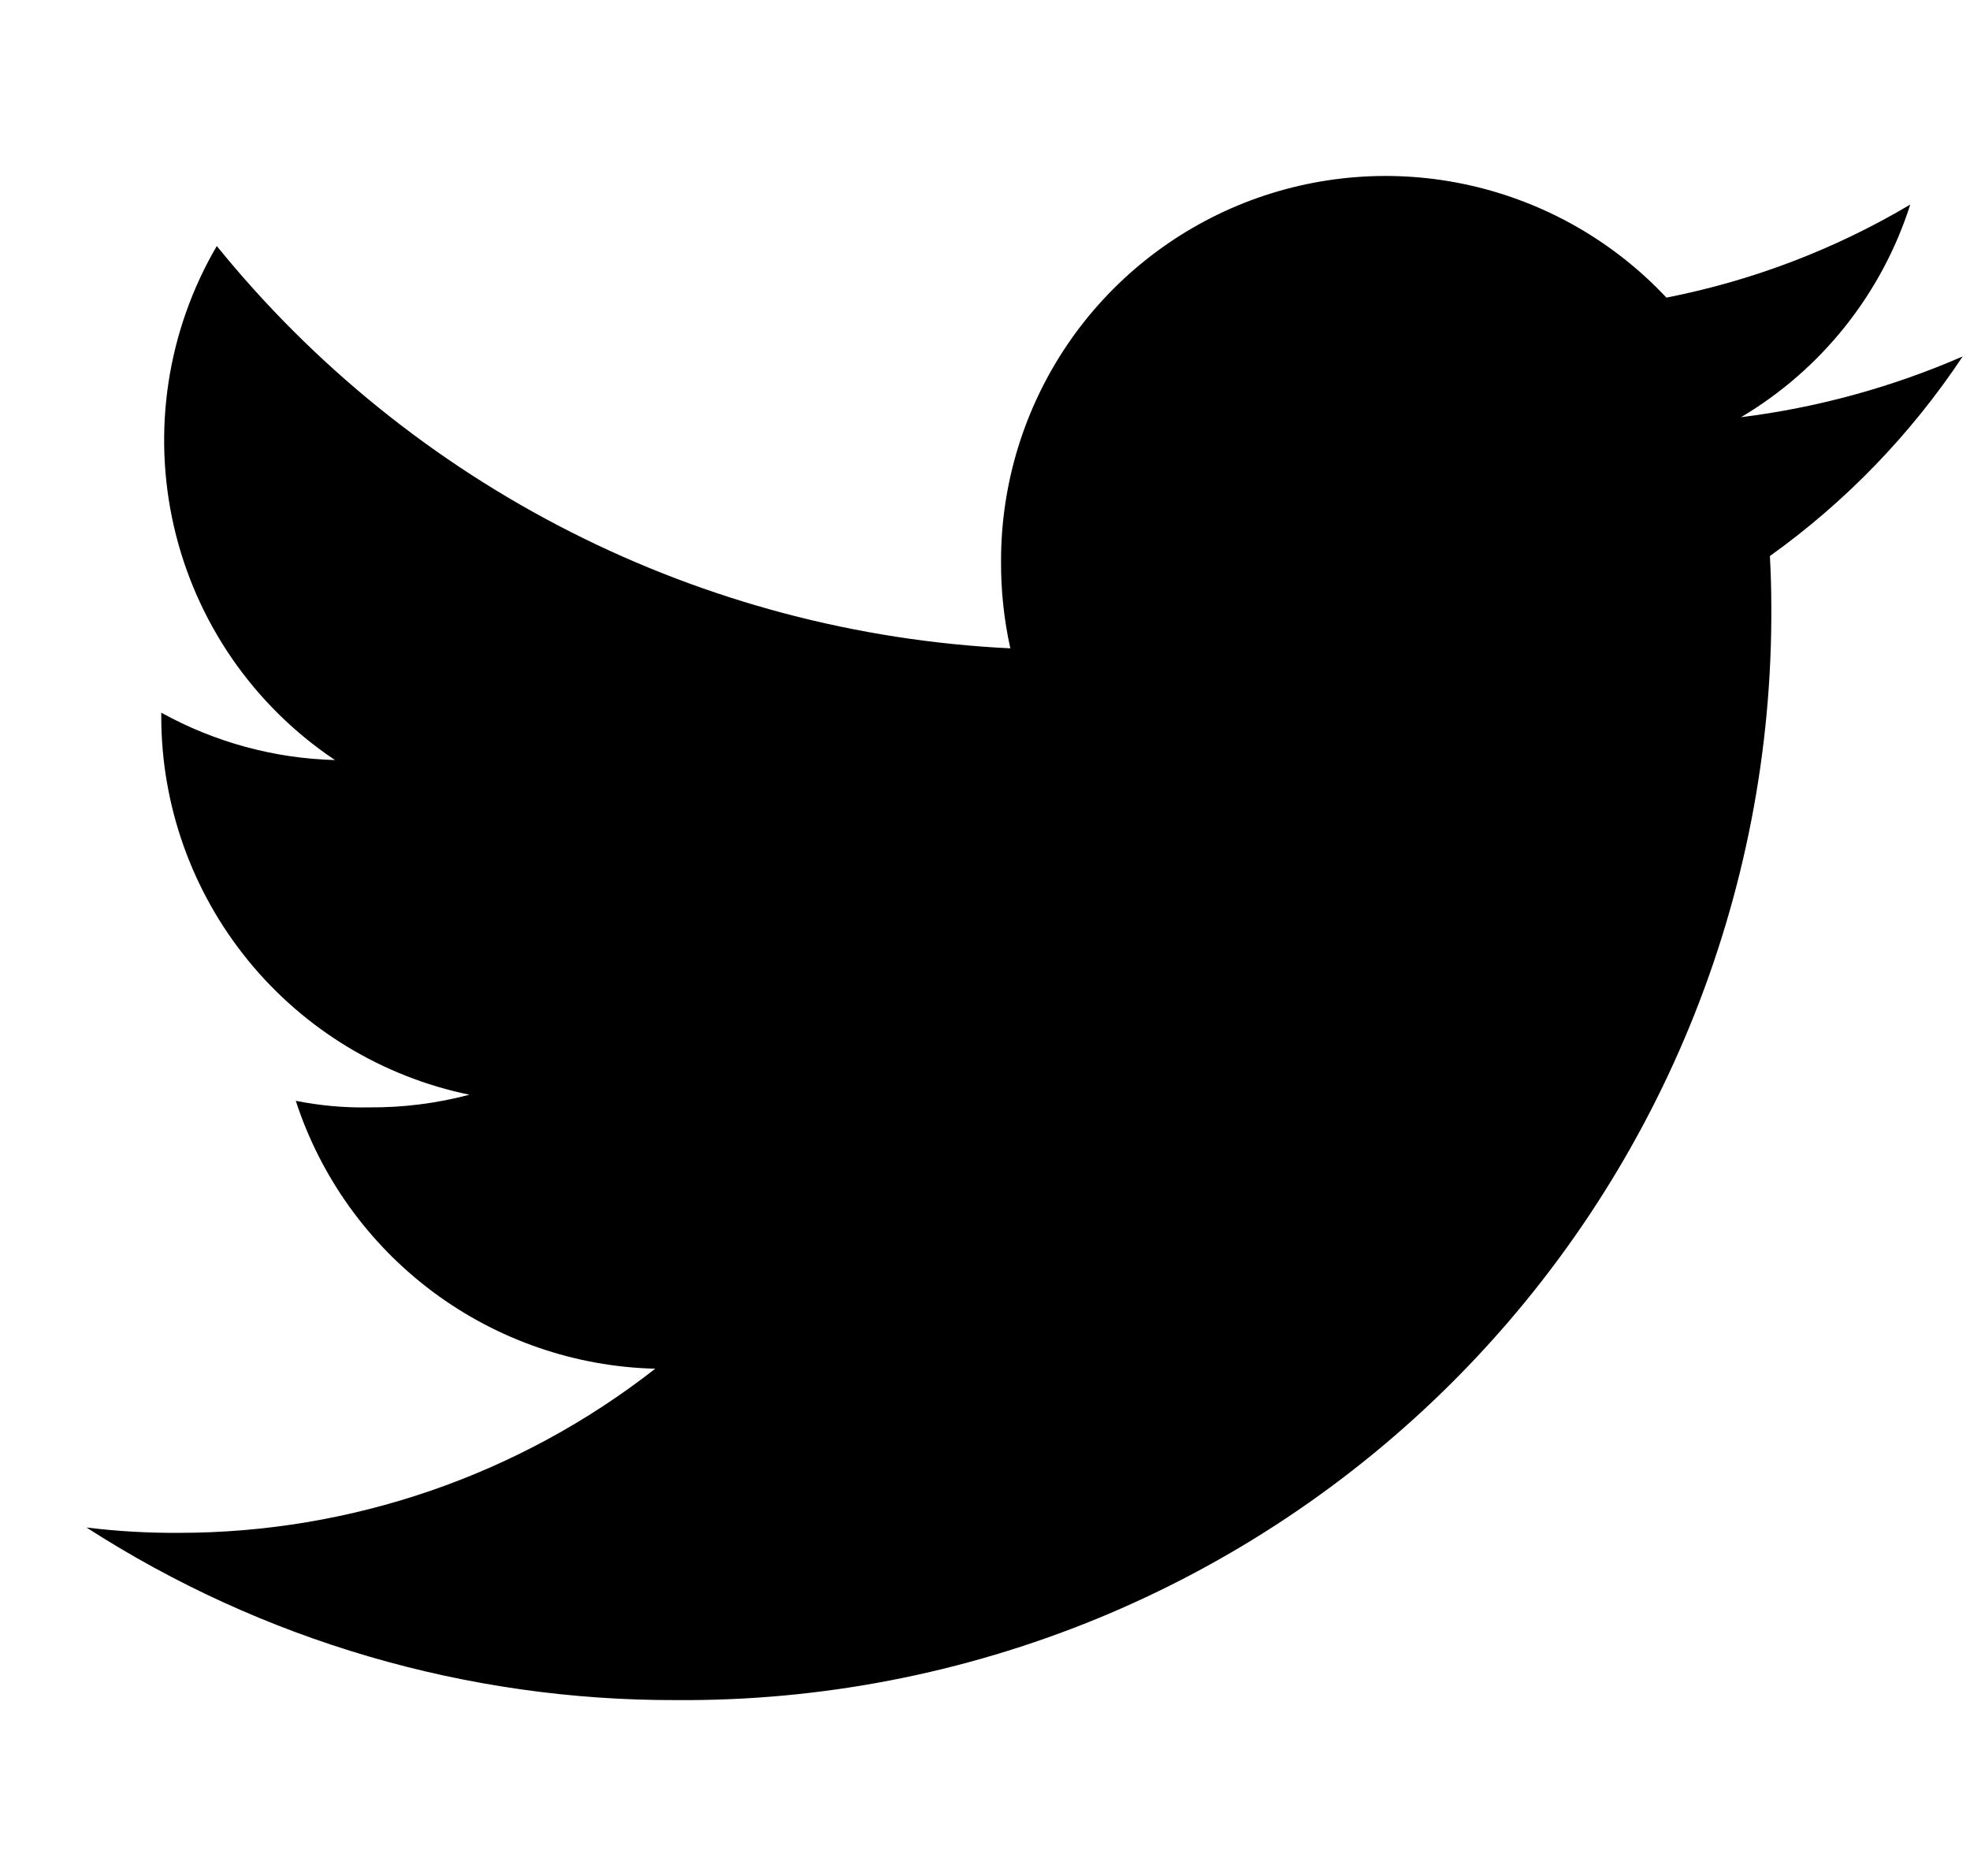 <svg width="21" height="20" viewBox="0 0 21 20" fill="none" xmlns="http://www.w3.org/2000/svg">
<g clip-path="url(#clip0_45_656)">
<path d="M20.922 3.8C20.169 4.128 19.374 4.346 18.559 4.448C19.418 3.938 20.06 3.132 20.363 2.181C19.56 2.658 18.68 2.993 17.764 3.173C17.201 2.573 16.471 2.156 15.669 1.976C14.867 1.795 14.028 1.861 13.263 2.163C12.498 2.466 11.842 2.991 11.38 3.671C10.918 4.352 10.671 5.155 10.671 5.978C10.669 6.292 10.702 6.605 10.77 6.912C9.138 6.833 7.54 6.41 6.083 5.671C4.625 4.932 3.34 3.893 2.311 2.623C1.783 3.525 1.62 4.594 1.854 5.613C2.088 6.631 2.702 7.522 3.571 8.103C2.922 8.086 2.287 7.912 1.719 7.598V7.643C1.72 8.589 2.047 9.507 2.646 10.241C3.244 10.974 4.077 11.48 5.004 11.671C4.653 11.764 4.292 11.809 3.929 11.806C3.669 11.811 3.409 11.787 3.153 11.736C3.418 12.55 3.929 13.261 4.615 13.773C5.301 14.284 6.129 14.571 6.985 14.592C5.534 15.727 3.745 16.343 1.903 16.342C1.575 16.344 1.247 16.325 0.922 16.285C2.797 17.493 4.981 18.132 7.212 18.125C8.747 18.136 10.269 17.841 11.69 17.259C13.11 16.676 14.401 15.817 15.486 14.732C16.572 13.646 17.431 12.356 18.014 10.935C18.597 9.515 18.892 7.993 18.882 6.458C18.882 6.276 18.876 6.102 18.867 5.928C19.676 5.349 20.372 4.628 20.922 3.8Z" fill="#000"/>
</g>
<defs>
<clipPath id="clip0_45_656">
<rect width="20" height="16.249" fill="#000" transform="translate(0.922 1.875)"/>
</clipPath>
</defs>
</svg>
